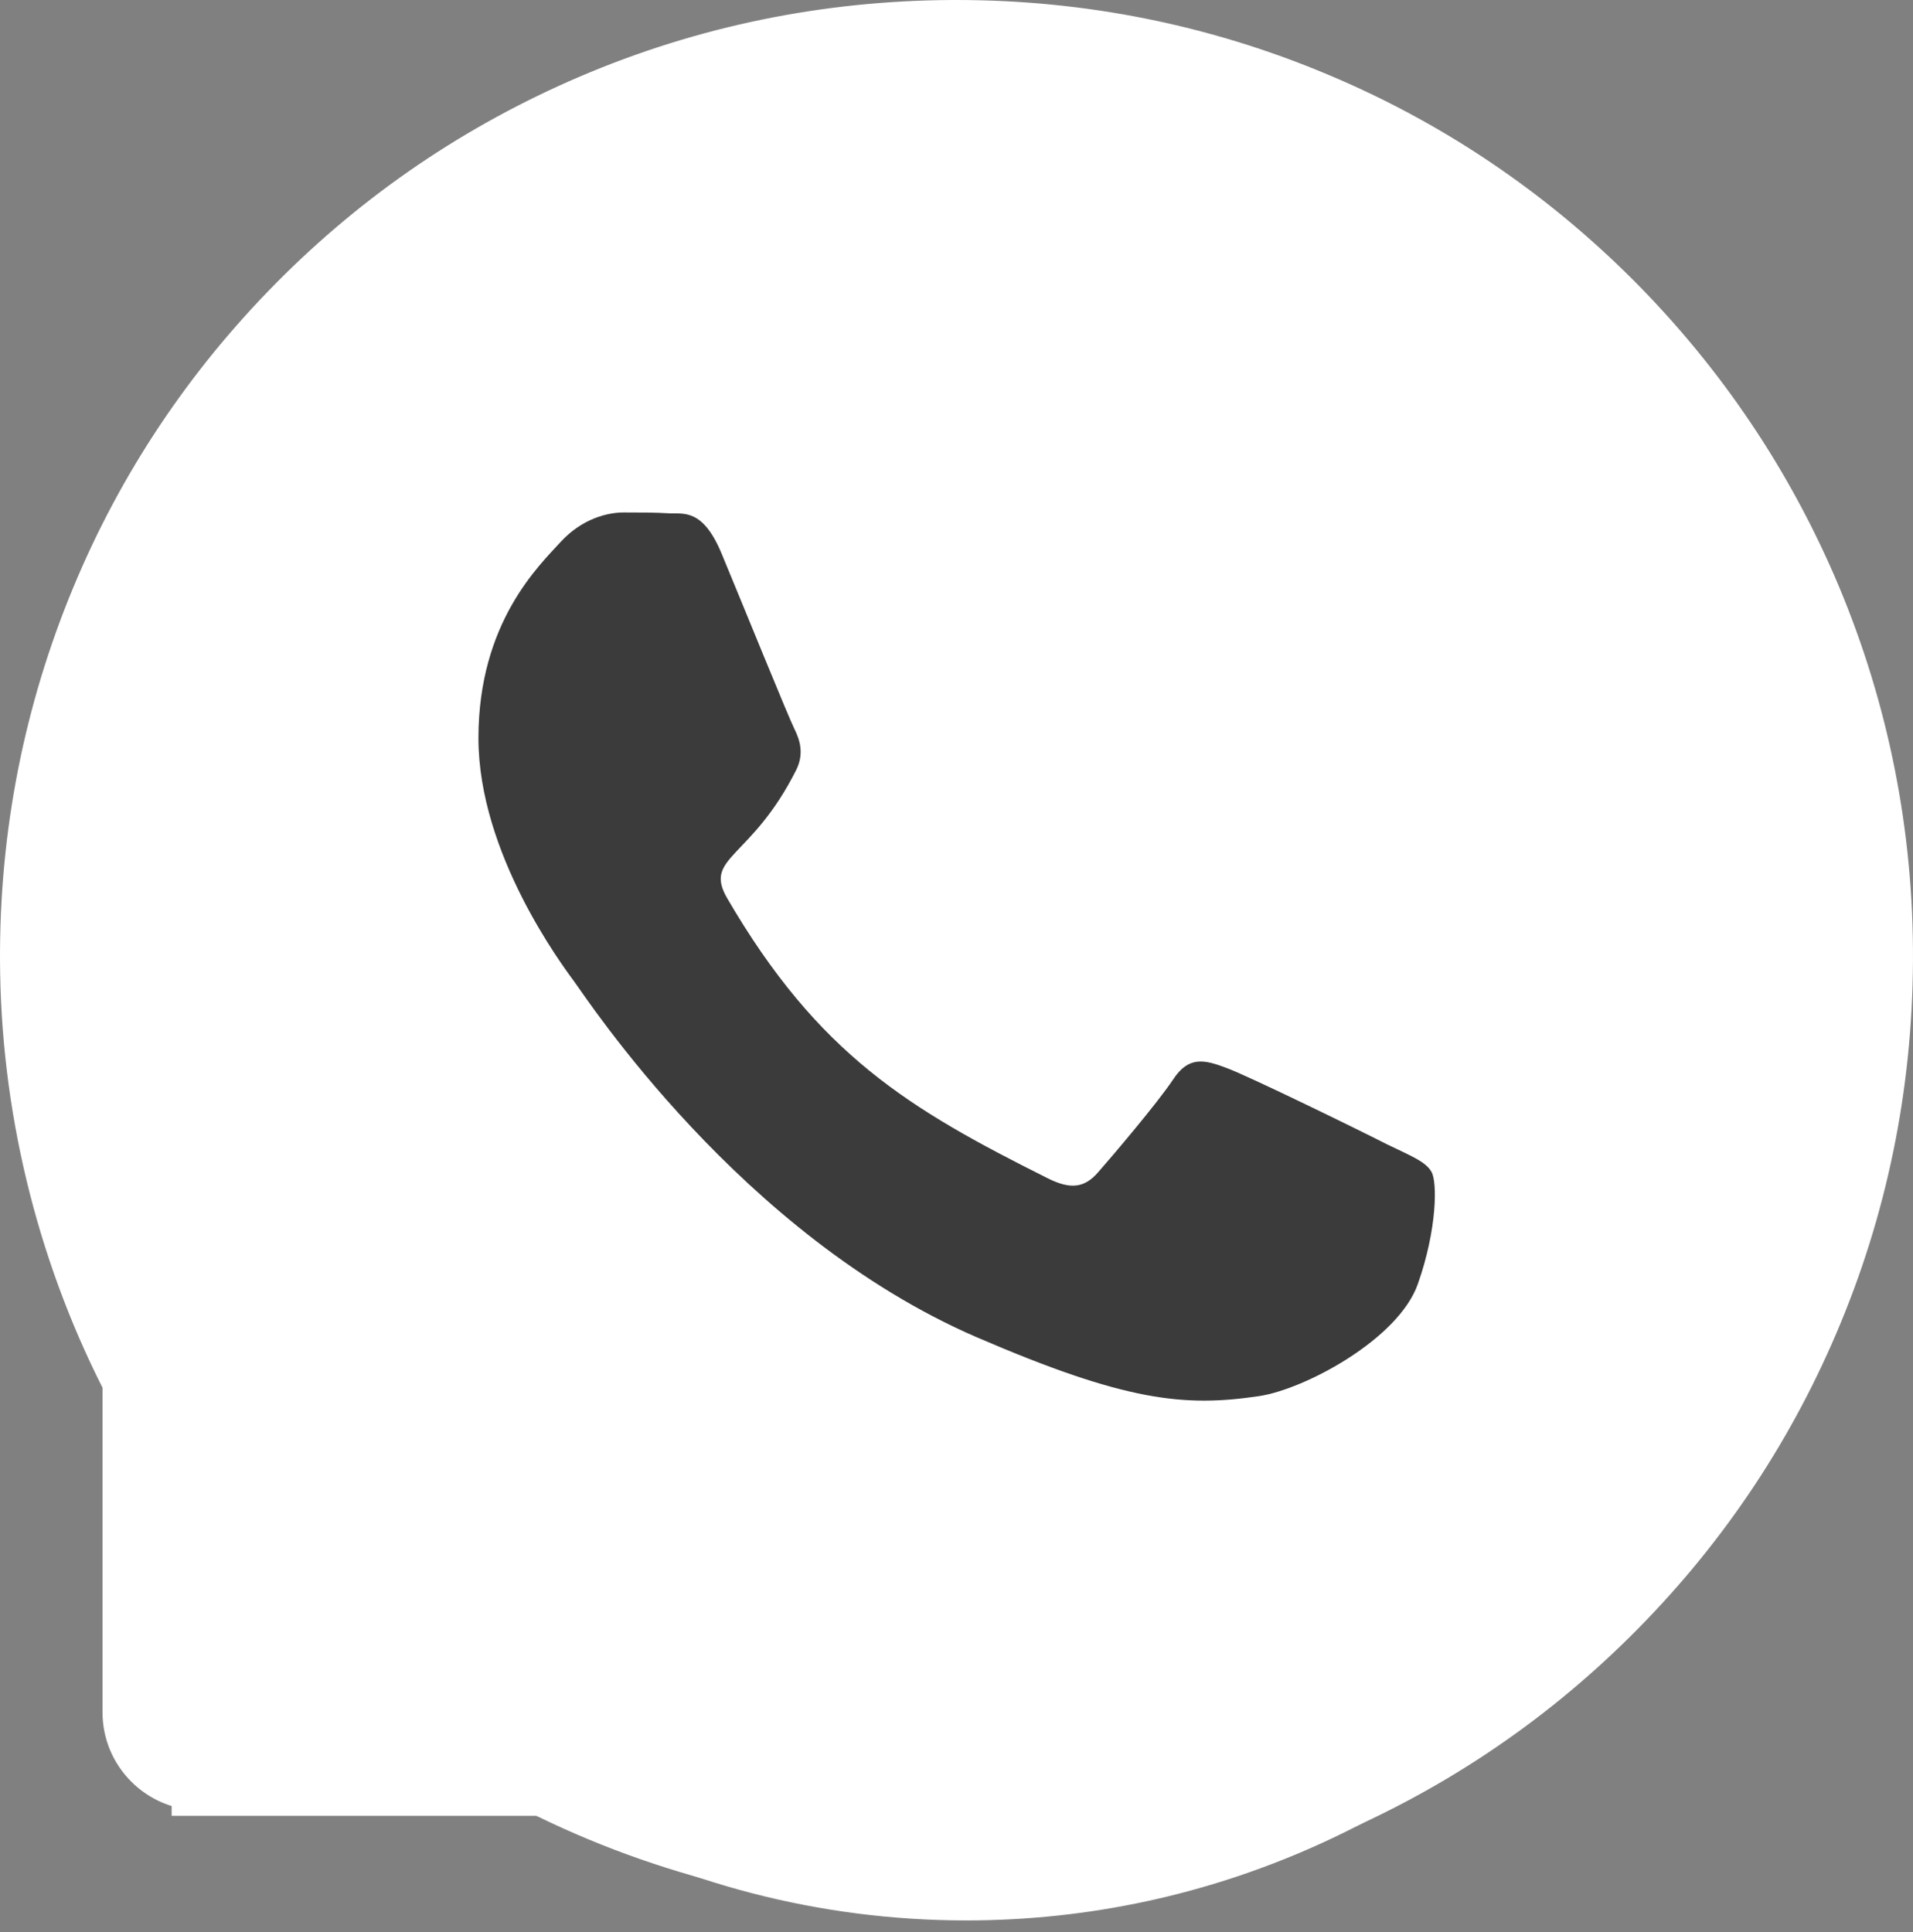 <?xml version="1.0" encoding="UTF-8"?> <svg xmlns="http://www.w3.org/2000/svg" width="100" height="101" viewBox="0 0 100 101" fill="none"><rect x="0" y="0" width="100" height="101" fill="#808080" stroke="none"/> <path fill-rule="evenodd" clip-rule="evenodd" d="M50.513 100.395C76.322 100.395 97.244 78.367 97.244 51.194C97.244 24.02 76.322 1.992 50.513 1.992C24.705 1.992 3.783 24.02 3.783 51.194C3.783 59.324 5.656 66.995 8.973 73.752V94.929H29.085C35.504 98.422 42.79 100.395 50.513 100.395Z" fill="white"></path> <path d="M72.487 59.814C71.27 59.189 65.21 56.22 64.083 55.819C62.956 55.394 62.13 55.194 61.315 56.444C60.489 57.682 58.145 60.439 57.409 61.276C56.695 62.102 55.969 62.203 54.753 61.589C47.521 57.973 42.777 55.138 38.012 46.957C36.751 44.781 39.273 44.937 41.628 40.238C42.03 39.412 41.829 38.709 41.516 38.084C41.204 37.459 38.748 31.41 37.722 28.944C36.728 26.544 35.702 26.879 34.954 26.834C34.24 26.79 33.425 26.79 32.599 26.79C31.773 26.79 30.445 27.102 29.318 28.319C28.191 29.557 25.01 32.537 25.01 38.586C25.01 44.636 29.418 50.495 30.021 51.321C30.646 52.147 38.693 64.557 51.047 69.903C58.86 73.274 61.918 73.564 65.824 72.984C68.201 72.627 73.101 70.015 74.116 67.124C75.132 64.245 75.132 61.778 74.831 61.265C74.529 60.718 73.703 60.406 72.487 59.814Z" fill="#3C3B3B"></path> <path d="M96.115 30.625C93.593 24.632 89.977 19.252 85.368 14.632C80.758 10.022 75.379 6.395 69.375 3.884C63.236 1.306 56.719 0 50 0H49.777C43.014 0.033 36.462 1.373 30.302 4.007C24.353 6.551 19.018 10.167 14.454 14.777C9.889 19.386 6.306 24.743 3.829 30.714C1.262 36.897 -0.033 43.471 0.001 50.234C0.034 57.98 1.887 65.67 5.358 72.545V89.509C5.358 92.344 7.657 94.643 10.492 94.643H27.467C34.342 98.114 42.031 99.966 49.777 100H50.011C56.696 100 63.181 98.705 69.285 96.172C75.256 93.683 80.625 90.112 85.223 85.547C89.832 80.982 93.459 75.647 95.993 69.699C98.627 63.538 99.966 56.987 99.999 50.223C100.033 43.426 98.716 36.83 96.115 30.625ZM79.252 79.509C71.428 87.254 61.049 91.518 50 91.518H49.81C43.08 91.484 36.395 89.81 30.491 86.663L29.554 86.161H13.84V70.446L13.338 69.509C10.19 63.605 8.516 56.92 8.483 50.19C8.438 39.062 12.69 28.616 20.491 20.748C28.282 12.88 38.694 8.527 49.821 8.482H50.011C55.591 8.482 61.004 9.565 66.105 11.708C71.082 13.795 75.547 16.797 79.386 20.636C83.214 24.464 86.227 28.94 88.314 33.917C90.479 39.074 91.562 44.542 91.54 50.19C91.473 61.306 87.109 71.719 79.252 79.509Z" fill="white"></path> </svg> 